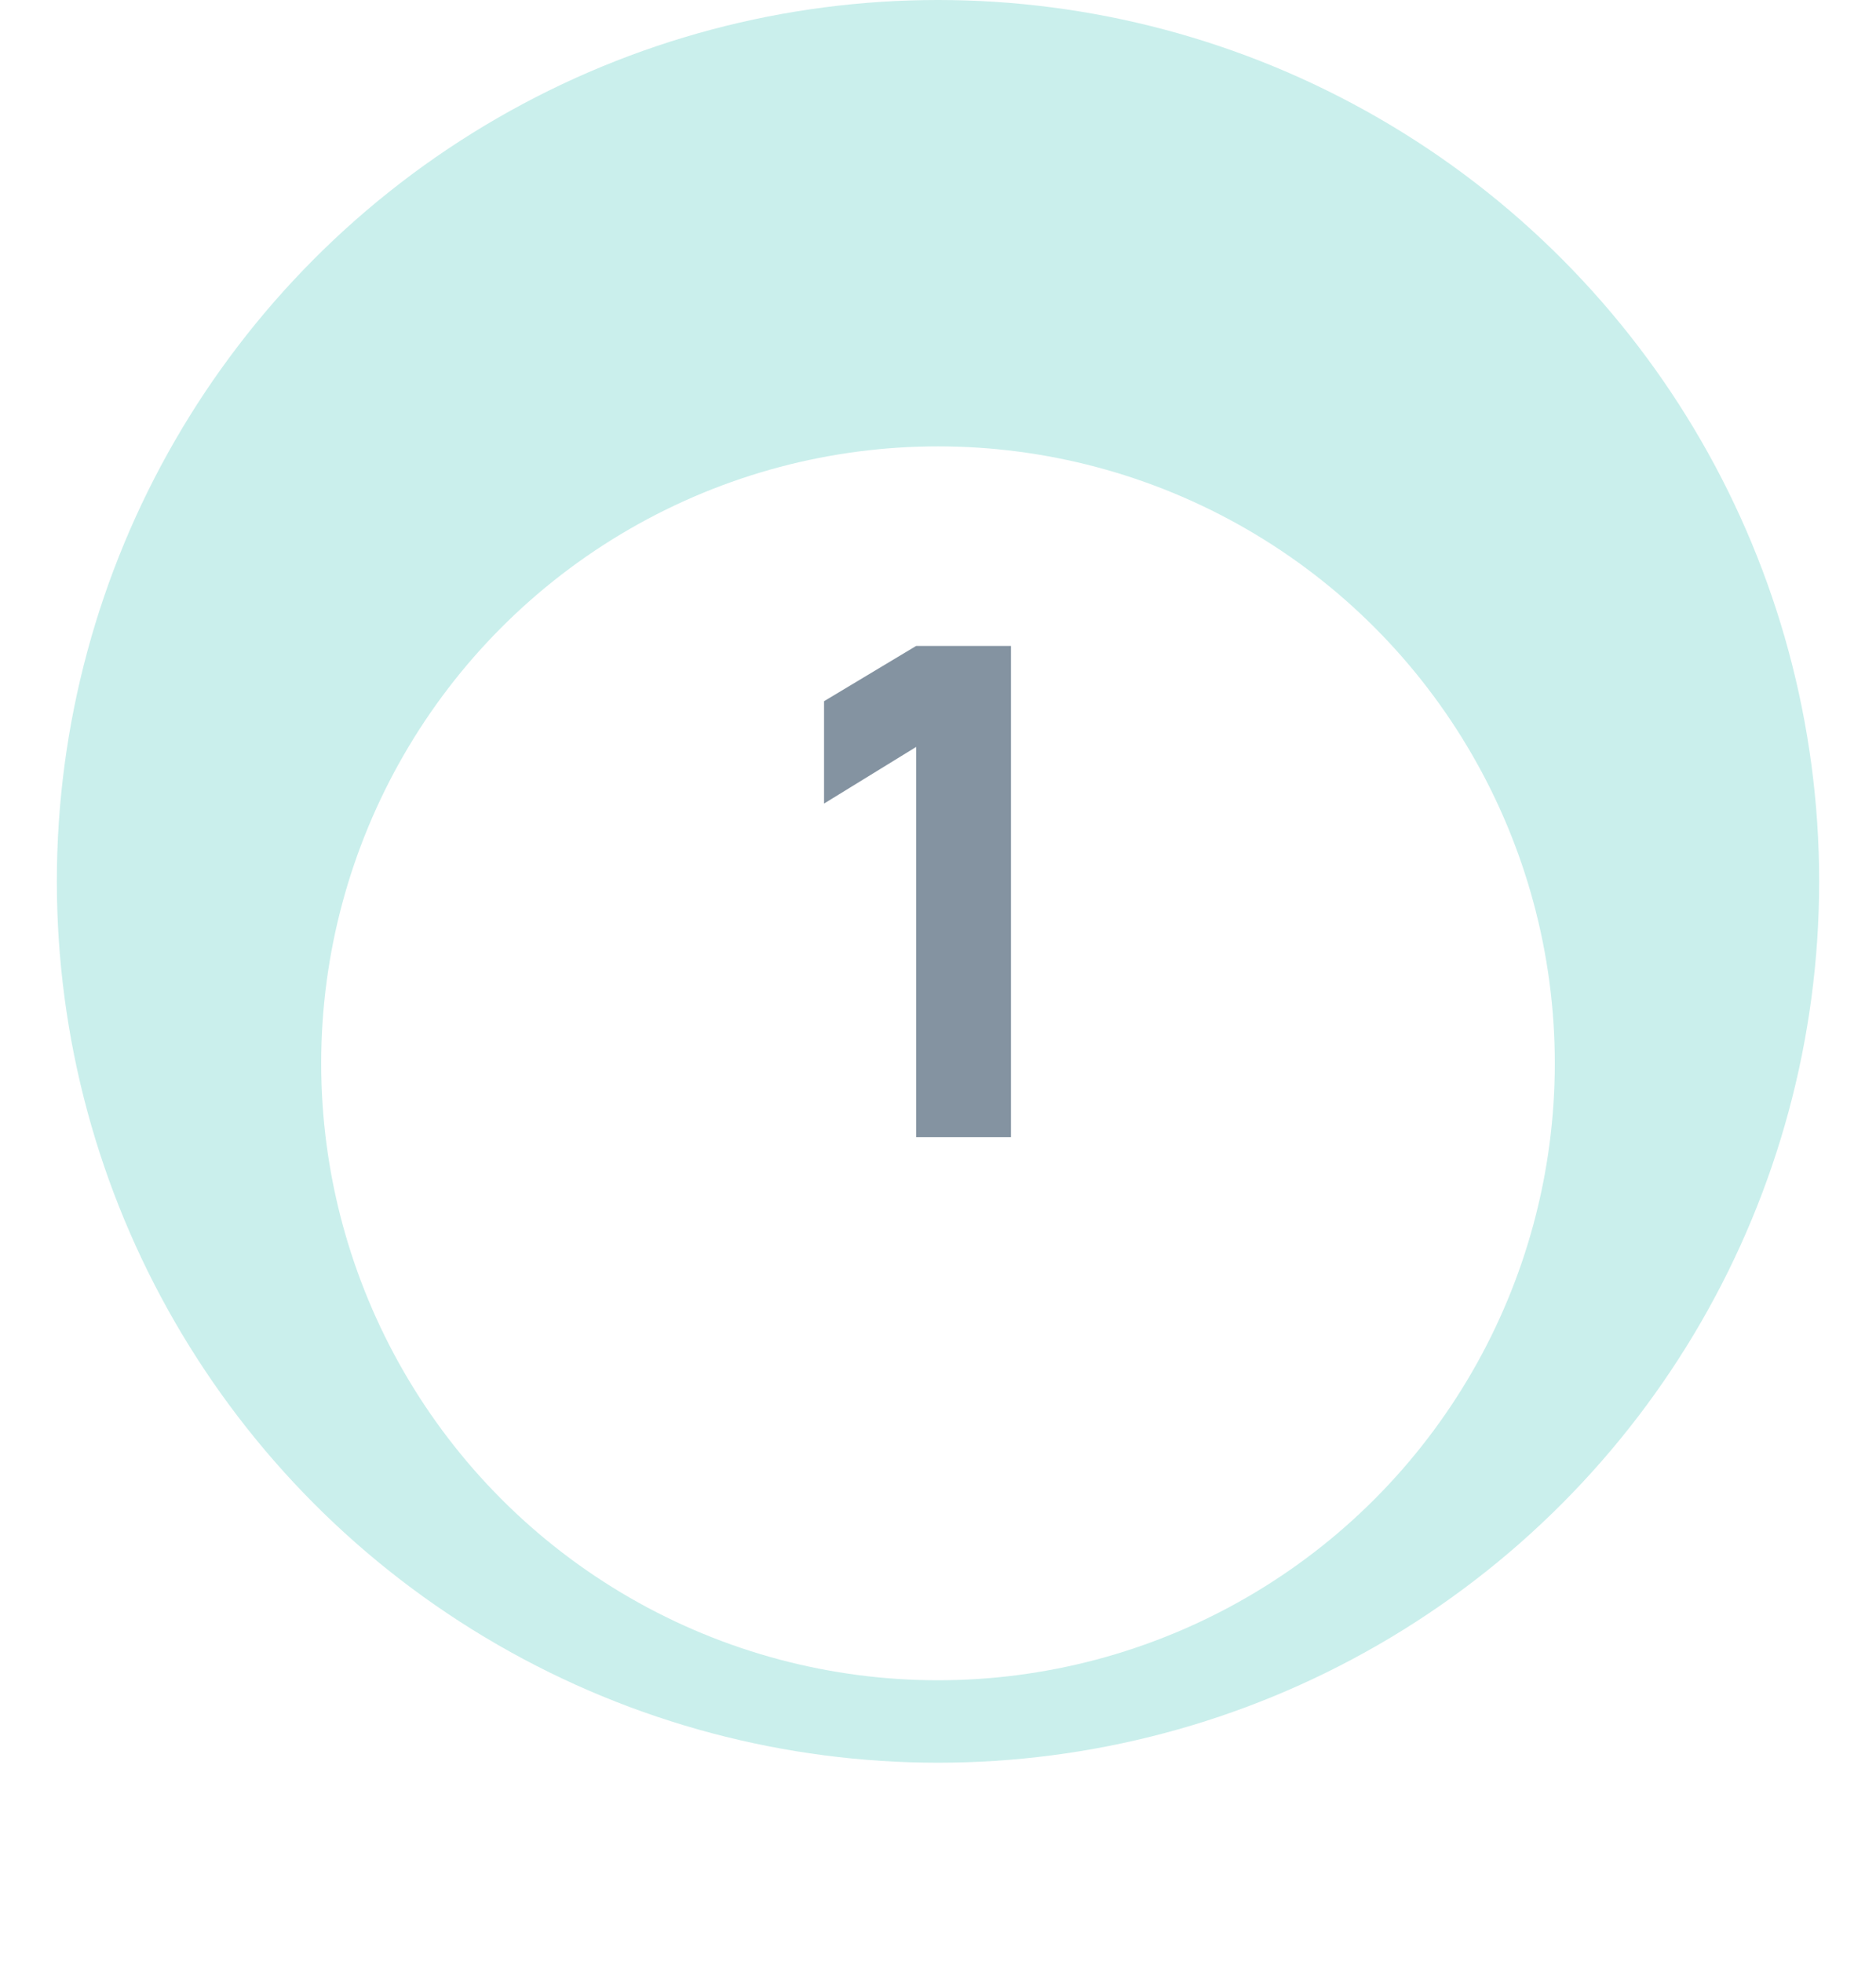 <svg width="66" height="69" viewBox="0 0 66 69" fill="none" xmlns="http://www.w3.org/2000/svg">
<circle cx="33" cy="31" r="31" fill="#CAEFEC"/>
<g filter="url(#filter0_dd_1_472)">
<circle cx="33" cy="31" r="21.7" fill="white"/>
</g>
<path d="M32.231 40V26.272L28.991 28.264V24.664L32.231 22.72H35.567V40H32.231Z" fill="#0B2845" fill-opacity="0.5"/>
<defs>
<filter id="filter0_dd_1_472" x="0.3" y="2.7" width="65.4" height="65.4" filterUnits="userSpaceOnUse" color-interpolation-filters="sRGB">
<feFlood flood-opacity="0" result="BackgroundImageFix"/>
<feColorMatrix in="SourceAlpha" type="matrix" values="0 0 0 0 0 0 0 0 0 0 0 0 0 0 0 0 0 0 127 0" result="hardAlpha"/>
<feMorphology radius="1" operator="erode" in="SourceAlpha" result="effect1_dropShadow_1_472"/>
<feOffset dy="2"/>
<feGaussianBlur stdDeviation="3.2"/>
<feColorMatrix type="matrix" values="0 0 0 0 0.075 0 0 0 0 0.063 0 0 0 0 0.133 0 0 0 0.03 0"/>
<feBlend mode="normal" in2="BackgroundImageFix" result="effect1_dropShadow_1_472"/>
<feColorMatrix in="SourceAlpha" type="matrix" values="0 0 0 0 0 0 0 0 0 0 0 0 0 0 0 0 0 0 127 0" result="hardAlpha"/>
<feMorphology radius="1" operator="erode" in="SourceAlpha" result="effect2_dropShadow_1_472"/>
<feOffset dy="4.4"/>
<feGaussianBlur stdDeviation="6"/>
<feColorMatrix type="matrix" values="0 0 0 0 0.075 0 0 0 0 0.063 0 0 0 0 0.133 0 0 0 0.06 0"/>
<feBlend mode="normal" in2="effect1_dropShadow_1_472" result="effect2_dropShadow_1_472"/>
<feBlend mode="normal" in="SourceGraphic" in2="effect2_dropShadow_1_472" result="shape"/>
</filter>
</defs>
</svg>
